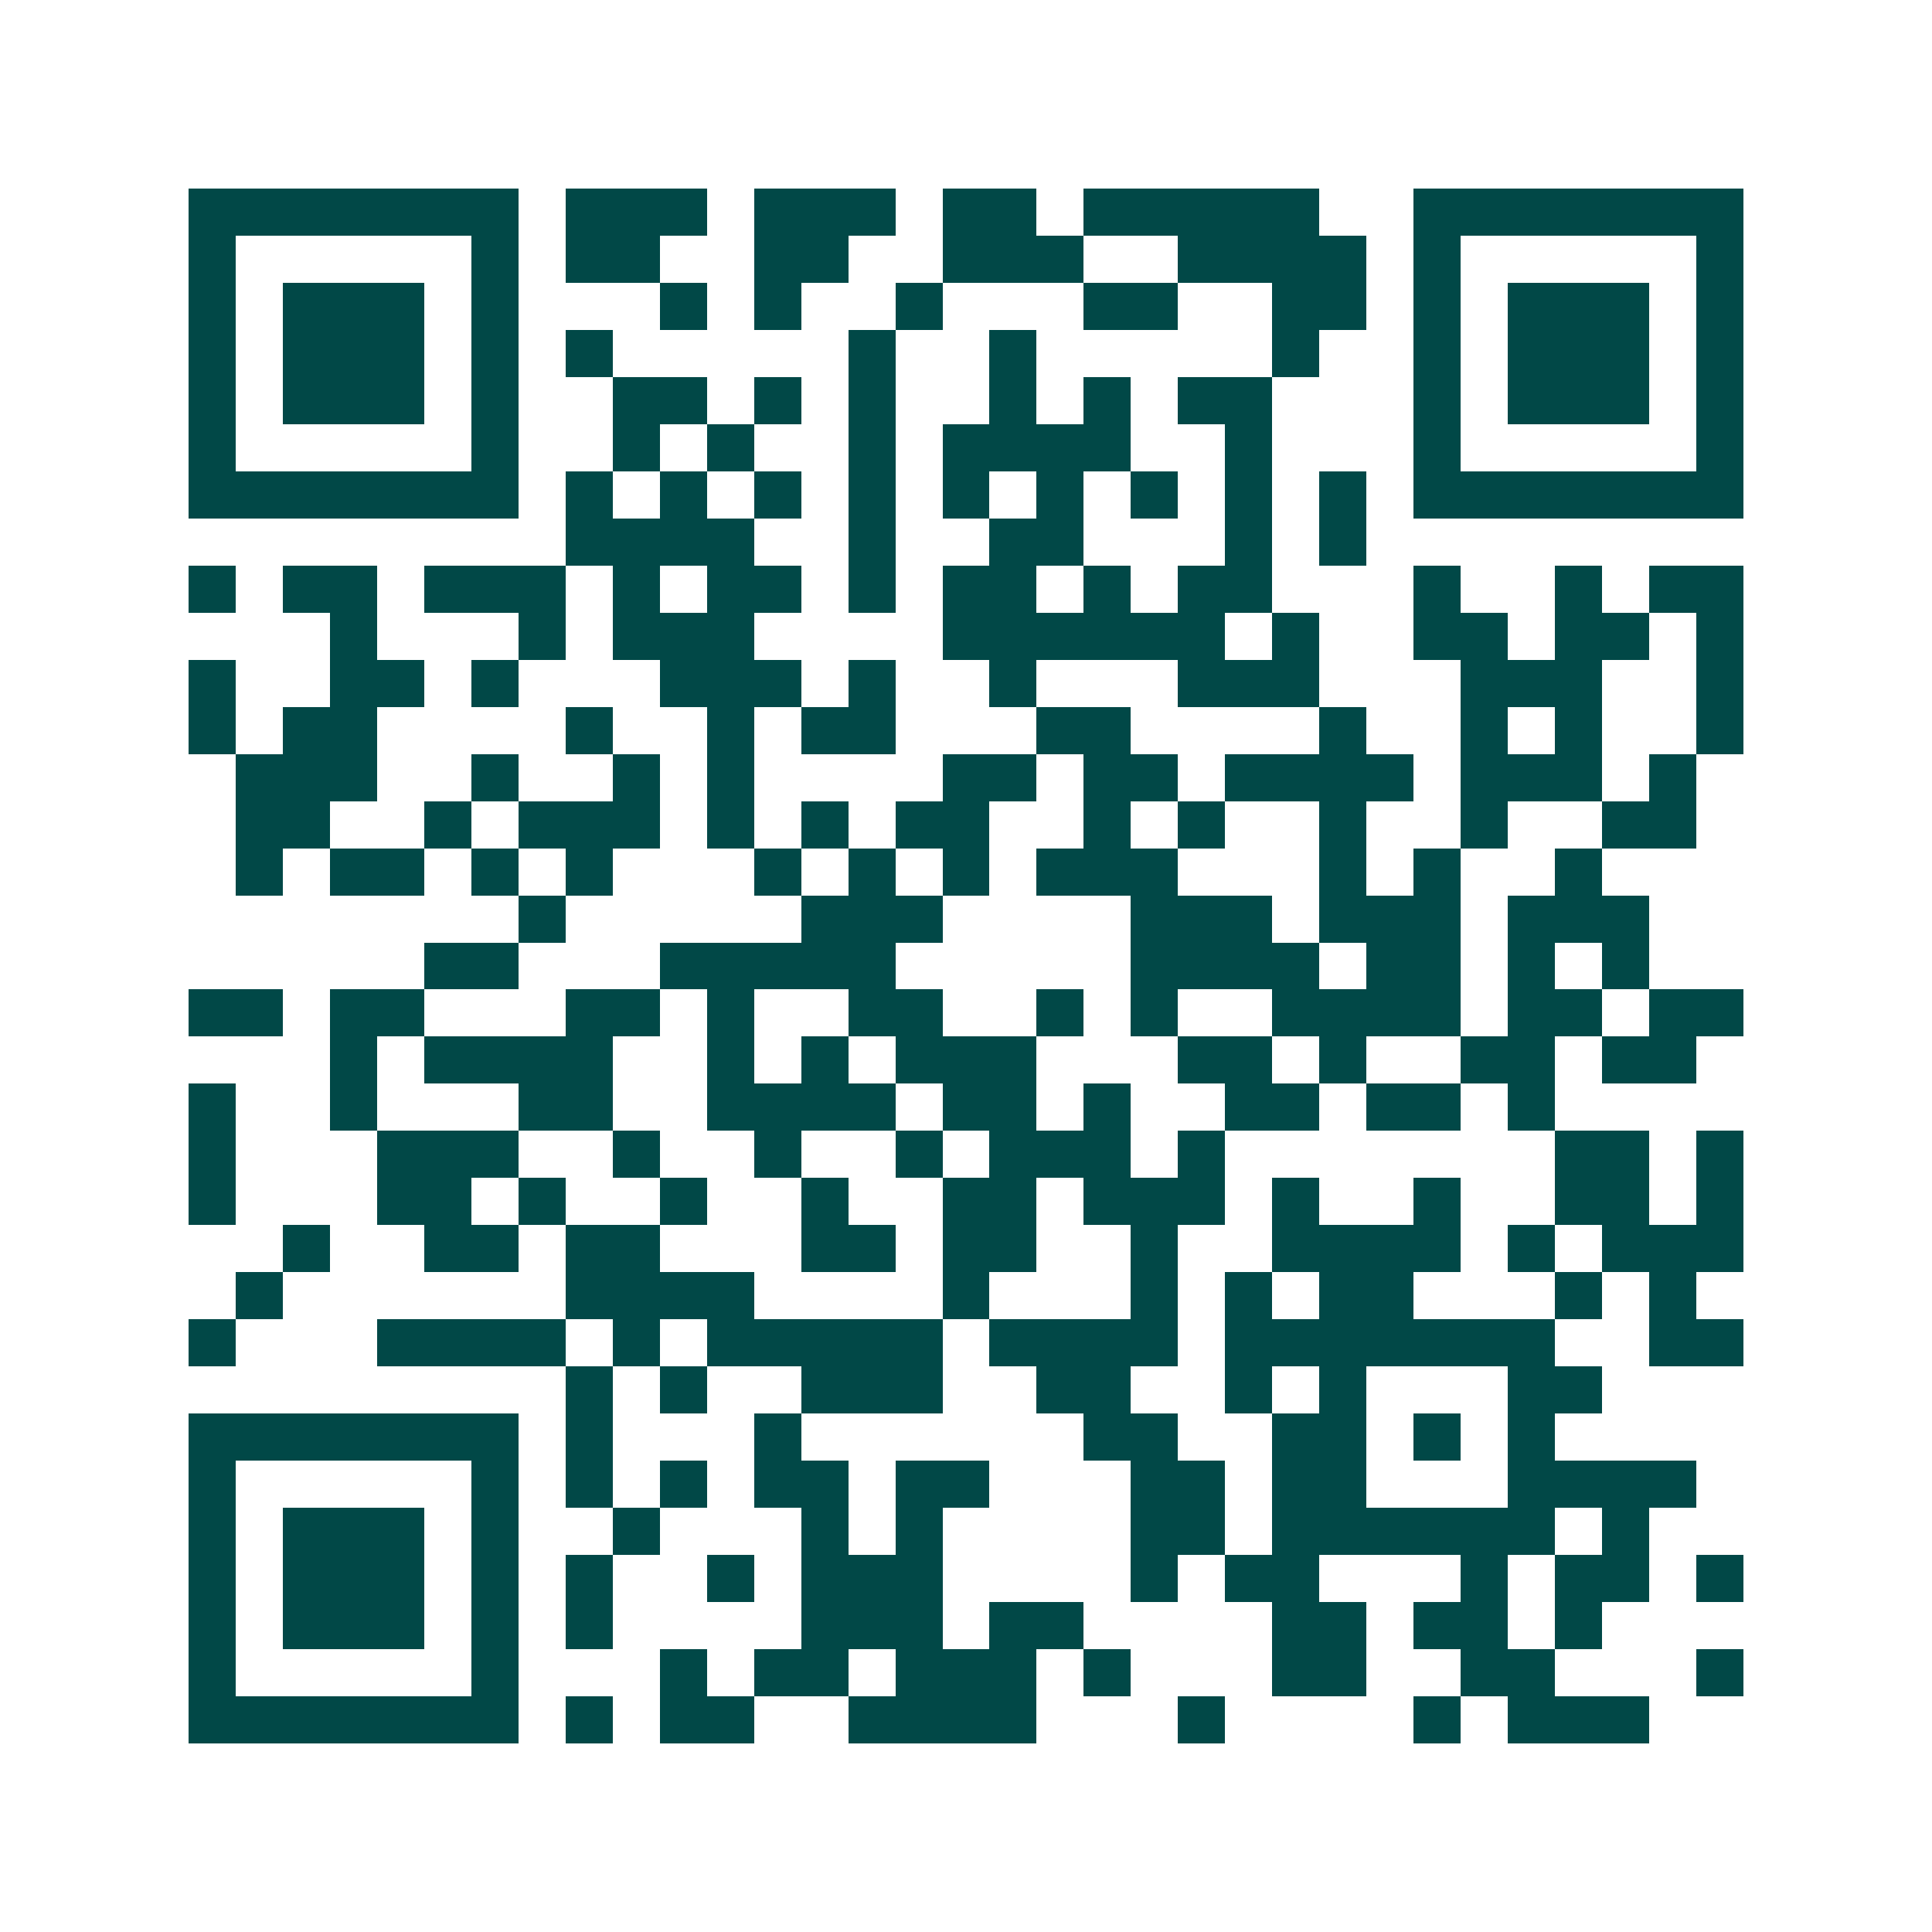 <svg xmlns="http://www.w3.org/2000/svg" width="200" height="200" viewBox="0 0 41 41" shape-rendering="crispEdges"><path fill="#ffffff" d="M0 0h41v41H0z"/><path stroke="#014847" d="M4 4.5h7m1 0h3m1 0h3m1 0h2m1 0h5m2 0h7M4 5.5h1m5 0h1m1 0h2m2 0h2m2 0h3m2 0h4m1 0h1m5 0h1M4 6.5h1m1 0h3m1 0h1m3 0h1m1 0h1m2 0h1m3 0h2m2 0h2m1 0h1m1 0h3m1 0h1M4 7.5h1m1 0h3m1 0h1m1 0h1m5 0h1m2 0h1m5 0h1m2 0h1m1 0h3m1 0h1M4 8.5h1m1 0h3m1 0h1m2 0h2m1 0h1m1 0h1m2 0h1m1 0h1m1 0h2m3 0h1m1 0h3m1 0h1M4 9.5h1m5 0h1m2 0h1m1 0h1m2 0h1m1 0h4m2 0h1m3 0h1m5 0h1M4 10.5h7m1 0h1m1 0h1m1 0h1m1 0h1m1 0h1m1 0h1m1 0h1m1 0h1m1 0h1m1 0h7M12 11.5h4m2 0h1m2 0h2m3 0h1m1 0h1M4 12.5h1m1 0h2m1 0h3m1 0h1m1 0h2m1 0h1m1 0h2m1 0h1m1 0h2m3 0h1m2 0h1m1 0h2M7 13.5h1m3 0h1m1 0h3m4 0h6m1 0h1m2 0h2m1 0h2m1 0h1M4 14.5h1m2 0h2m1 0h1m3 0h3m1 0h1m2 0h1m3 0h3m3 0h3m2 0h1M4 15.5h1m1 0h2m4 0h1m2 0h1m1 0h2m3 0h2m4 0h1m2 0h1m1 0h1m2 0h1M5 16.5h3m2 0h1m2 0h1m1 0h1m4 0h2m1 0h2m1 0h4m1 0h3m1 0h1M5 17.5h2m2 0h1m1 0h3m1 0h1m1 0h1m1 0h2m2 0h1m1 0h1m2 0h1m2 0h1m2 0h2M5 18.5h1m1 0h2m1 0h1m1 0h1m3 0h1m1 0h1m1 0h1m1 0h3m3 0h1m1 0h1m2 0h1M11 19.5h1m5 0h3m4 0h3m1 0h3m1 0h3M9 20.5h2m3 0h5m5 0h4m1 0h2m1 0h1m1 0h1M4 21.5h2m1 0h2m3 0h2m1 0h1m2 0h2m2 0h1m1 0h1m2 0h4m1 0h2m1 0h2M7 22.5h1m1 0h4m2 0h1m1 0h1m1 0h3m3 0h2m1 0h1m2 0h2m1 0h2M4 23.5h1m2 0h1m3 0h2m2 0h4m1 0h2m1 0h1m2 0h2m1 0h2m1 0h1M4 24.5h1m3 0h3m2 0h1m2 0h1m2 0h1m1 0h3m1 0h1m7 0h2m1 0h1M4 25.5h1m3 0h2m1 0h1m2 0h1m2 0h1m2 0h2m1 0h3m1 0h1m2 0h1m2 0h2m1 0h1M6 26.5h1m2 0h2m1 0h2m3 0h2m1 0h2m2 0h1m2 0h4m1 0h1m1 0h3M5 27.5h1m6 0h4m4 0h1m3 0h1m1 0h1m1 0h2m3 0h1m1 0h1M4 28.5h1m3 0h4m1 0h1m1 0h5m1 0h4m1 0h7m2 0h2M12 29.5h1m1 0h1m2 0h3m2 0h2m2 0h1m1 0h1m3 0h2M4 30.5h7m1 0h1m3 0h1m6 0h2m2 0h2m1 0h1m1 0h1M4 31.5h1m5 0h1m1 0h1m1 0h1m1 0h2m1 0h2m3 0h2m1 0h2m3 0h4M4 32.5h1m1 0h3m1 0h1m2 0h1m3 0h1m1 0h1m4 0h2m1 0h6m1 0h1M4 33.5h1m1 0h3m1 0h1m1 0h1m2 0h1m1 0h3m4 0h1m1 0h2m3 0h1m1 0h2m1 0h1M4 34.5h1m1 0h3m1 0h1m1 0h1m4 0h3m1 0h2m4 0h2m1 0h2m1 0h1M4 35.5h1m5 0h1m3 0h1m1 0h2m1 0h3m1 0h1m3 0h2m2 0h2m3 0h1M4 36.5h7m1 0h1m1 0h2m2 0h4m3 0h1m4 0h1m1 0h3"/></svg>
